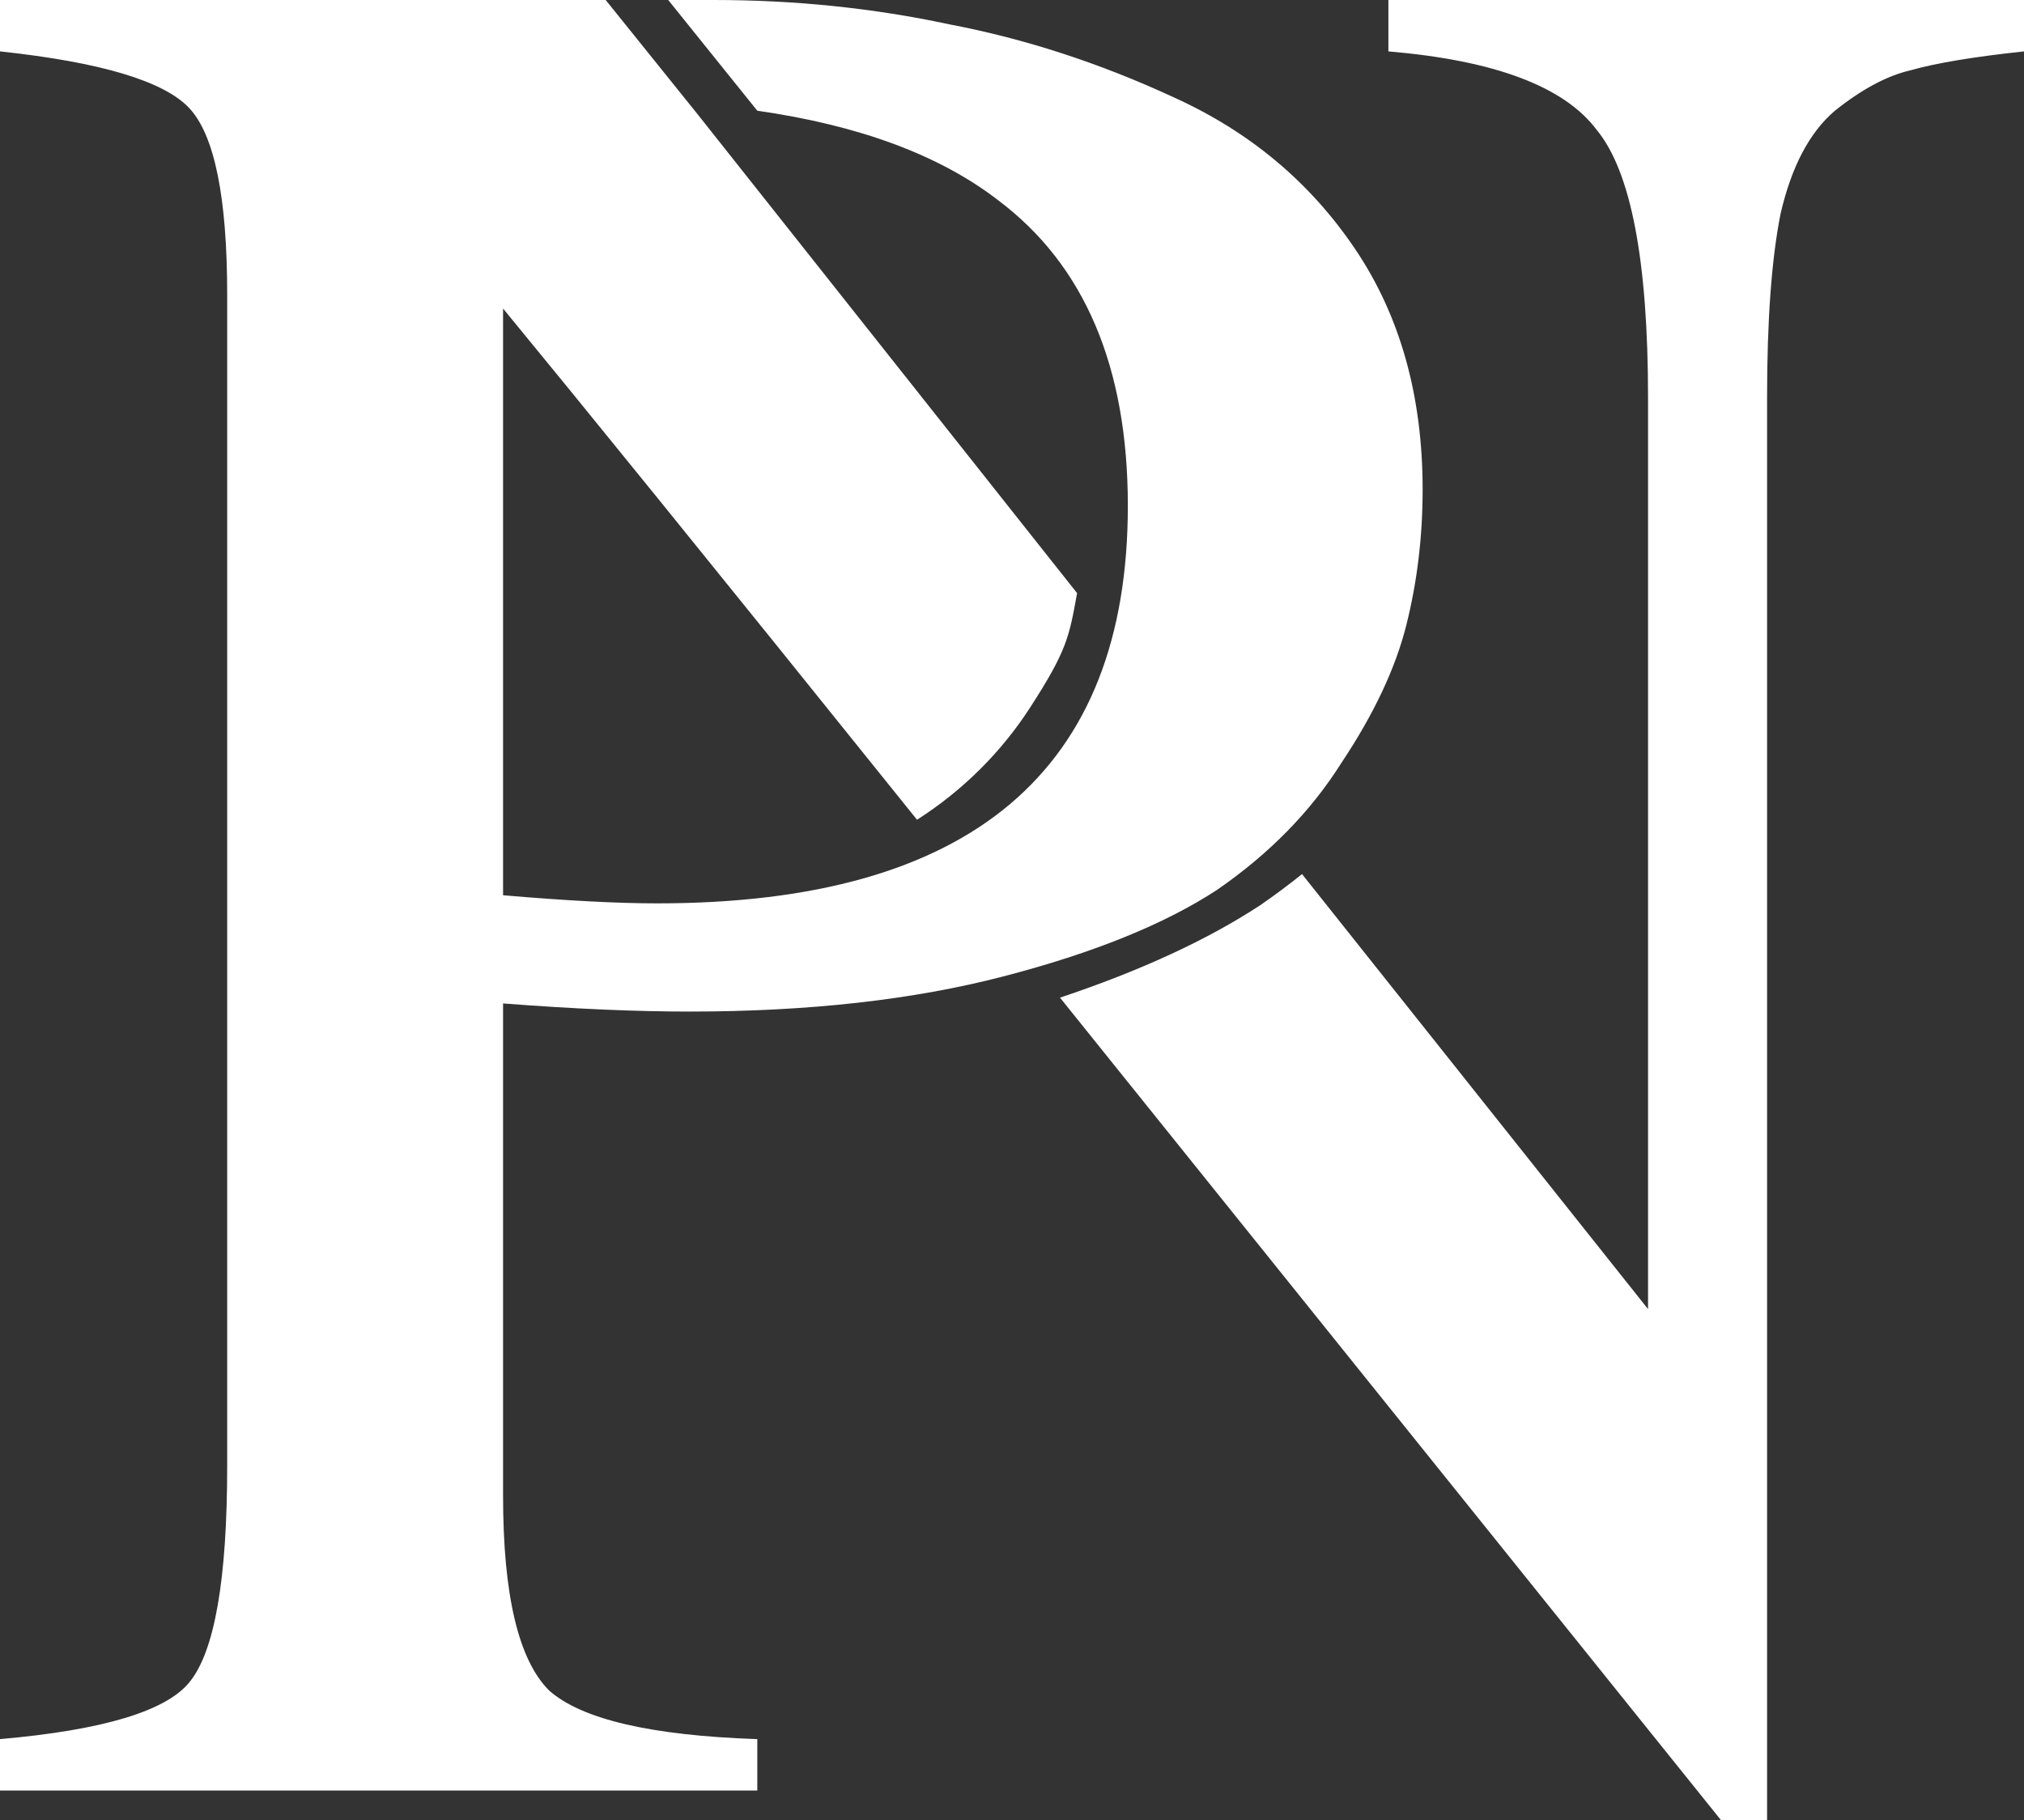 <?xml version="1.0" encoding="UTF-8" standalone="no"?>
<!-- Created with Inkscape (http://www.inkscape.org/) -->

<svg
   width="784.609"
   height="705.629"
   viewBox="0 0 207.595 186.698"
   version="1.1"
   id="svg514"
   inkscape:version="1.3 (0e150ed6c4, 2023-07-21)"
   sodipodi:docname="navbar-pn-logo.svg"
   xmlns:inkscape="http://www.inkscape.org/namespaces/inkscape"
   xmlns:sodipodi="http://sodipodi.sourceforge.net/DTD/sodipodi-0.dtd"
   xmlns="http://www.w3.org/2000/svg"
   xmlns:svg="http://www.w3.org/2000/svg">
  <rect x="0" y="0" width="207.595" height="186.698" fill="#333333" stroke="none"/>
  <sodipodi:namedview
     id="namedview516"
     pagecolor="#505050"
     bordercolor="#ffffff"
     borderopacity="1"
     inkscape:showpageshadow="0"
     inkscape:pageopacity="0"
     inkscape:pagecheckerboard="1"
     inkscape:deskcolor="#505050"
     inkscape:document-units="px"
     showgrid="false"
     inkscape:zoom="0.70710678"
     inkscape:cx="271.529"
     inkscape:cy="359.91735"
     inkscape:window-width="1920"
     inkscape:window-height="1003"
     inkscape:window-x="0"
     inkscape:window-y="0"
     inkscape:window-maximized="1"
     inkscape:current-layer="svg514" />
  <defs
     id="defs511" />
  <path
     id="path1032"
     style="font-size:277.41px;font-family:FreeSerif;-inkscape-font-specification:FreeSerif;fill:#ffffff;fill-opacity:1;stroke-width:1.445"
     inkscape:label="PN"
     d="m 0,0 v 5.271 c 10.357,1.11 16.83,3.051 19.419,5.825 2.589,2.774 3.883,9.155 3.883,19.141 V 150.356 c 0,11.651 -1.294,19.049 -3.883,22.193 -2.404,2.959 -8.877,4.901 -19.419,5.825 v 5.271 h 77.674 v -5.271 c -10.911,-0.37 -18.031,-2.034 -21.36,-4.993 -3.144,-3.144 -4.716,-9.802 -4.716,-19.973 V 102.919 c 7.213,0.555 13.593,0.832 19.141,0.832 12.206,0 22.932,-1.202 32.179,-3.607 9.247,-2.404 16.552,-5.363 21.915,-8.877 5.363,-3.699 9.616,-8.044 12.76,-13.037 3.329,-4.993 5.548,-9.71 6.658,-14.148 1.11,-4.439 1.664,-9.062 1.664,-13.87 0,-9.617 -2.311,-17.847 -6.935,-24.689 C 134.359,18.679 128.163,13.501 120.396,9.987 112.813,6.473 105.138,3.976 97.37,2.496 89.603,0.832 81.558,0 73.236,0 h -4.699 l 9.136,11.355 c 10.462,1.5 18.698,4.553 24.691,9.173 8.877,6.658 13.315,17.107 13.315,31.347 0,27.186 -16.089,40.779 -48.269,40.779 -4.069,0 -9.34,-0.277 -15.812,-0.832 V 31.646 c 7.845,9.536 20.485,25.091 42.458,52.432 4.672,-2.984 8.616,-6.901 11.579,-11.477 3.799,-5.867 4.029,-7.285 4.838,-11.767 L 71.486,11.636 62.123,0 H 14.795 Z m 142.403,0 v 5.271 c 10.911,0.925 18.032,3.606 21.361,8.045 3.514,4.254 5.27,13.408 5.27,27.463 V 134.267 L 133.546,89.652 c -1.372,1.101 -2.803,2.167 -4.296,3.197 -5.434,3.561 -12.283,6.718 -20.529,9.475 l 67.805,84.373 h 4.717 V 40.779 c 0,-7.952 0.462,-14.24 1.386,-18.864 1.11,-4.808 2.959,-8.322 5.548,-10.541 2.774,-2.219 5.364,-3.606 7.768,-4.161 2.589,-0.74 6.473,-1.387 11.651,-1.942 V 0 Z" />
</svg>
